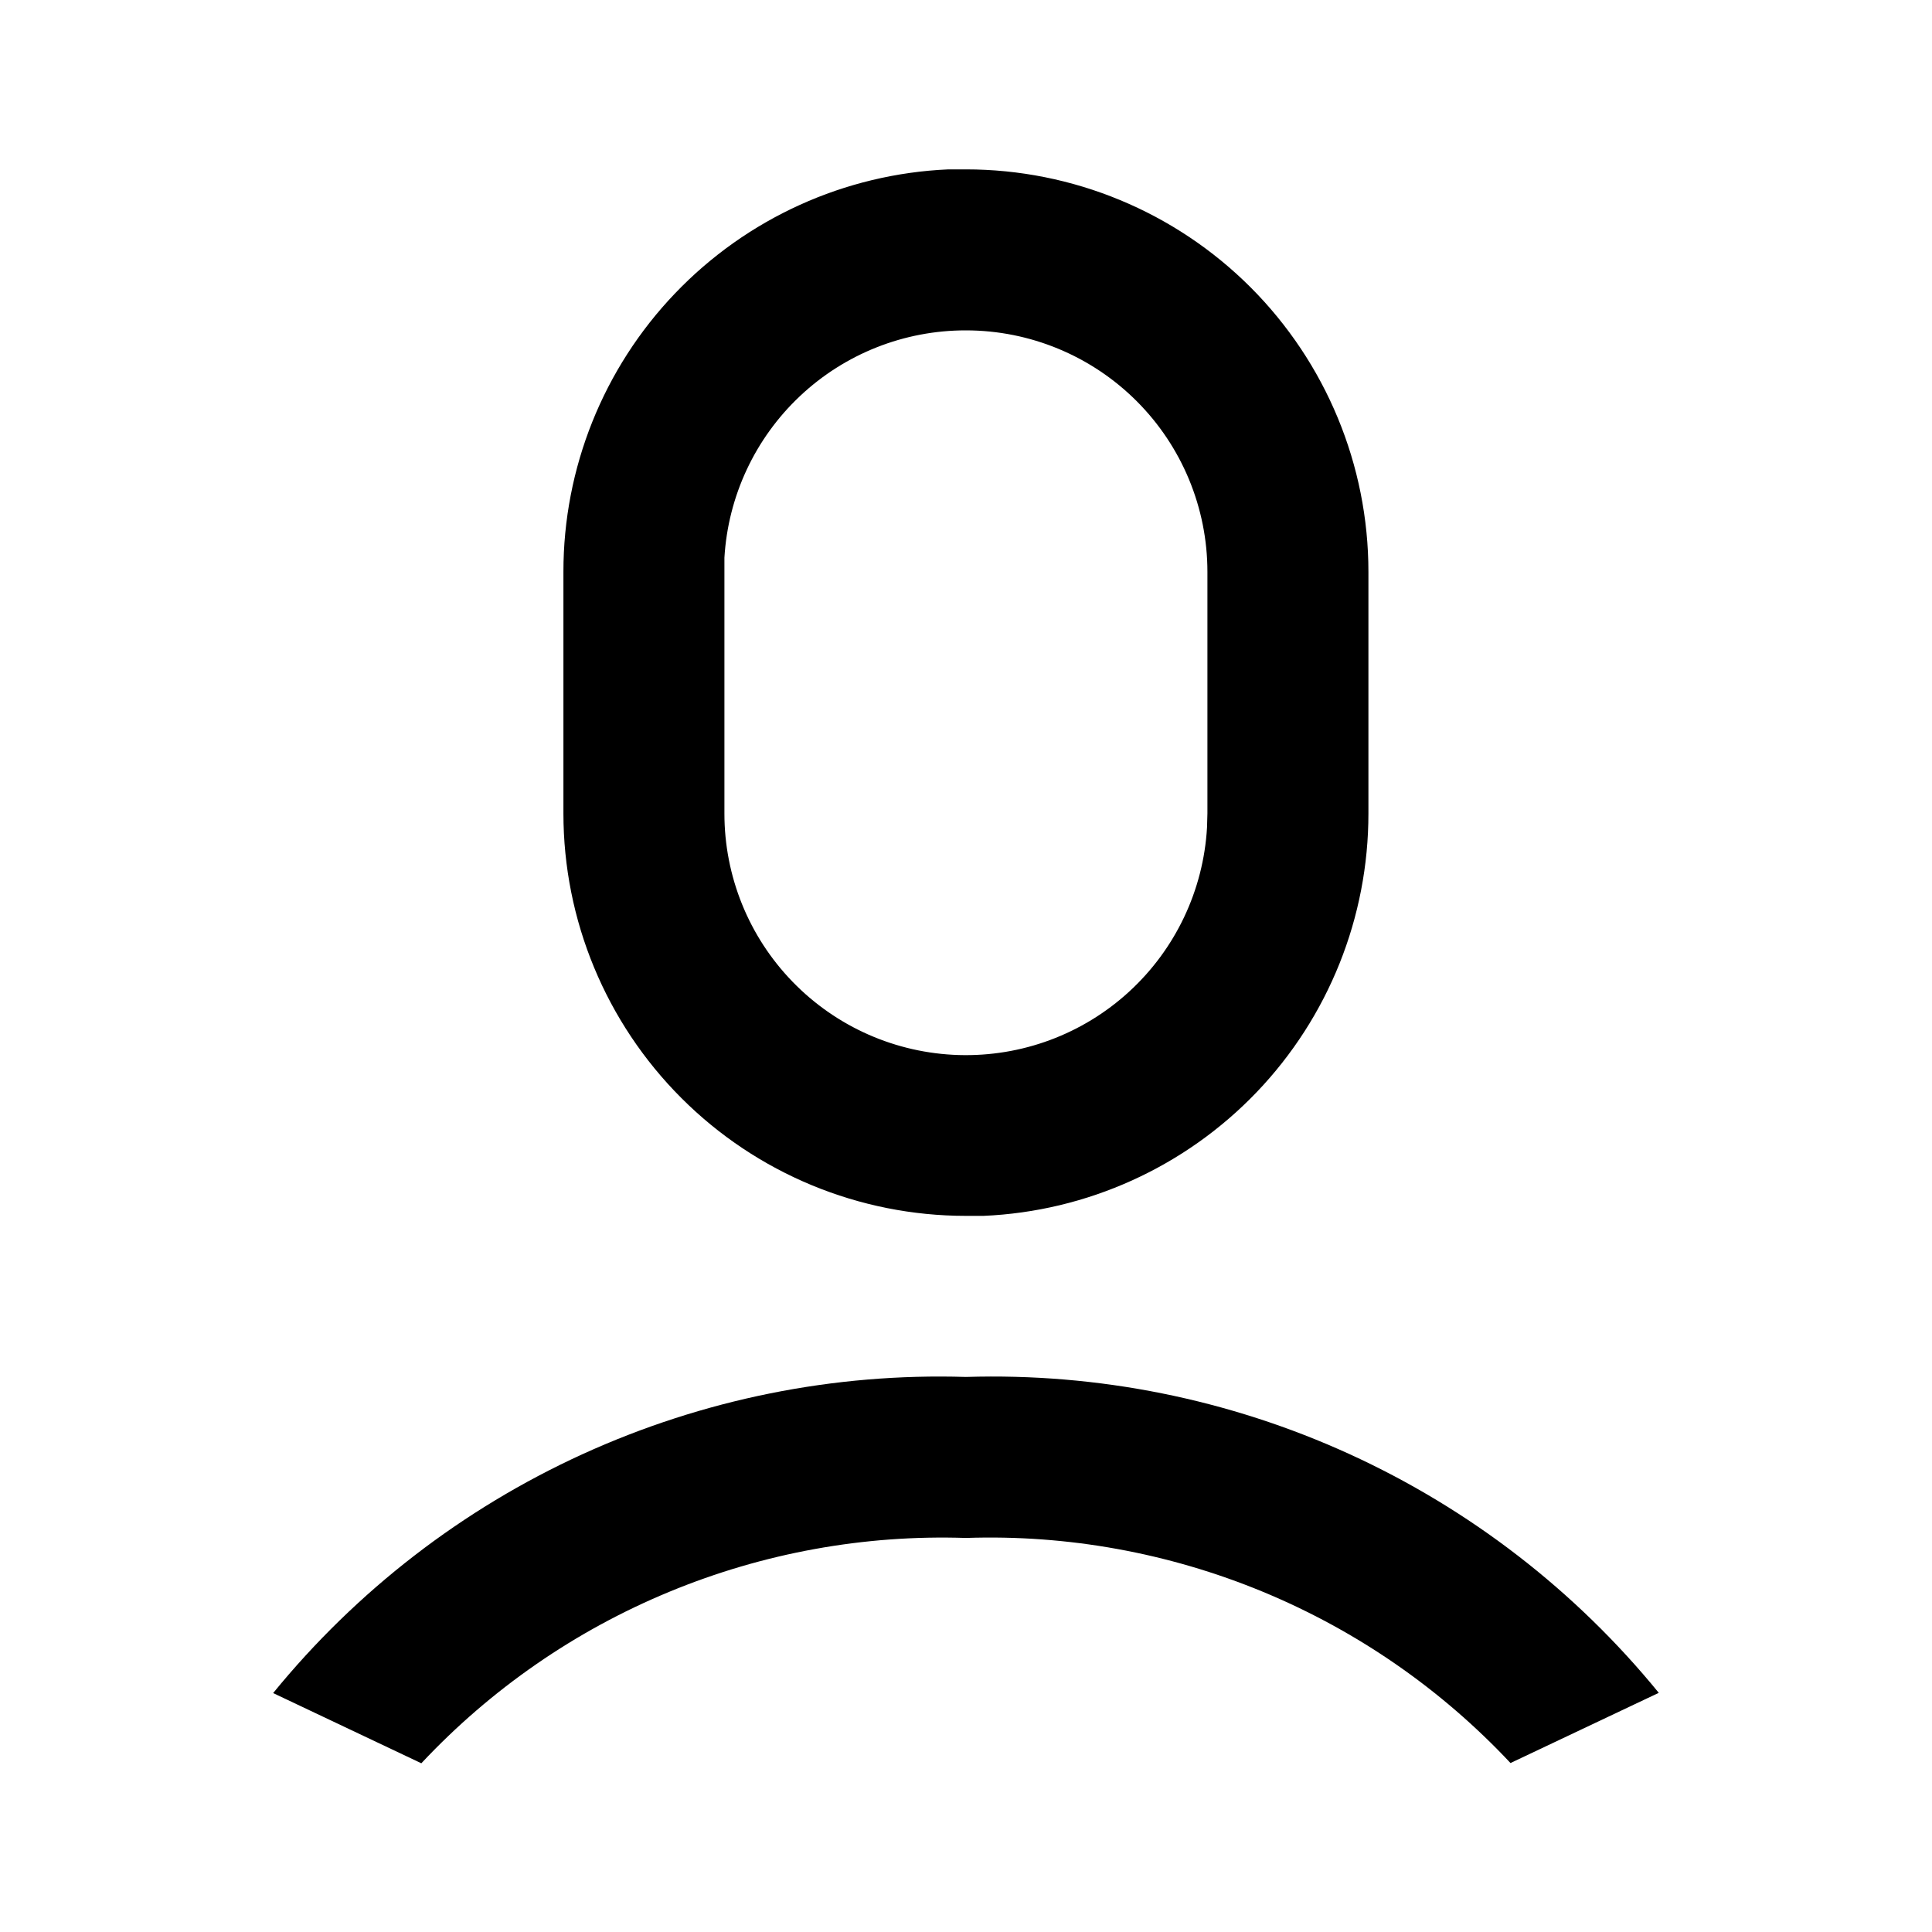 <svg width="24" height="24" viewBox="0 0 24 24" fill="none" xmlns="http://www.w3.org/2000/svg">
<path d="M11.999 17.105C13.639 17.054 15.268 17.381 16.761 18.062C18.253 18.743 19.569 19.758 20.606 21.029L18.764 21.901C17.901 20.98 16.85 20.254 15.684 19.772C14.517 19.29 13.261 19.062 11.999 19.105C10.737 19.063 9.481 19.291 8.314 19.774C7.147 20.256 6.097 20.983 5.234 21.904L3.393 21.032C4.43 19.761 5.745 18.745 7.237 18.064C8.73 17.383 10.359 17.054 11.999 17.105ZM11.999 2.104C13.325 2.104 14.597 2.631 15.535 3.569C16.472 4.507 16.999 5.778 16.999 7.104V10.104C17 11.394 16.503 12.634 15.612 13.566C14.721 14.497 13.504 15.049 12.216 15.104H11.999C10.673 15.104 9.401 14.578 8.464 13.64C7.526 12.702 6.999 11.431 6.999 10.104V7.104C6.998 5.815 7.495 4.575 8.386 3.644C9.277 2.712 10.494 2.16 11.782 2.104H11.999ZM11.999 4.104C11.233 4.103 10.495 4.395 9.938 4.92C9.38 5.445 9.044 6.164 8.999 6.928V7.104V10.104C8.998 10.885 9.302 11.636 9.846 12.196C10.39 12.757 11.13 13.083 11.911 13.106C12.692 13.129 13.45 12.847 14.026 12.319C14.602 11.791 14.949 11.06 14.994 10.28L14.999 10.104V7.104C14.999 6.309 14.683 5.546 14.12 4.983C13.558 4.421 12.795 4.104 11.999 4.104Z" fill="black"/>
</svg>
